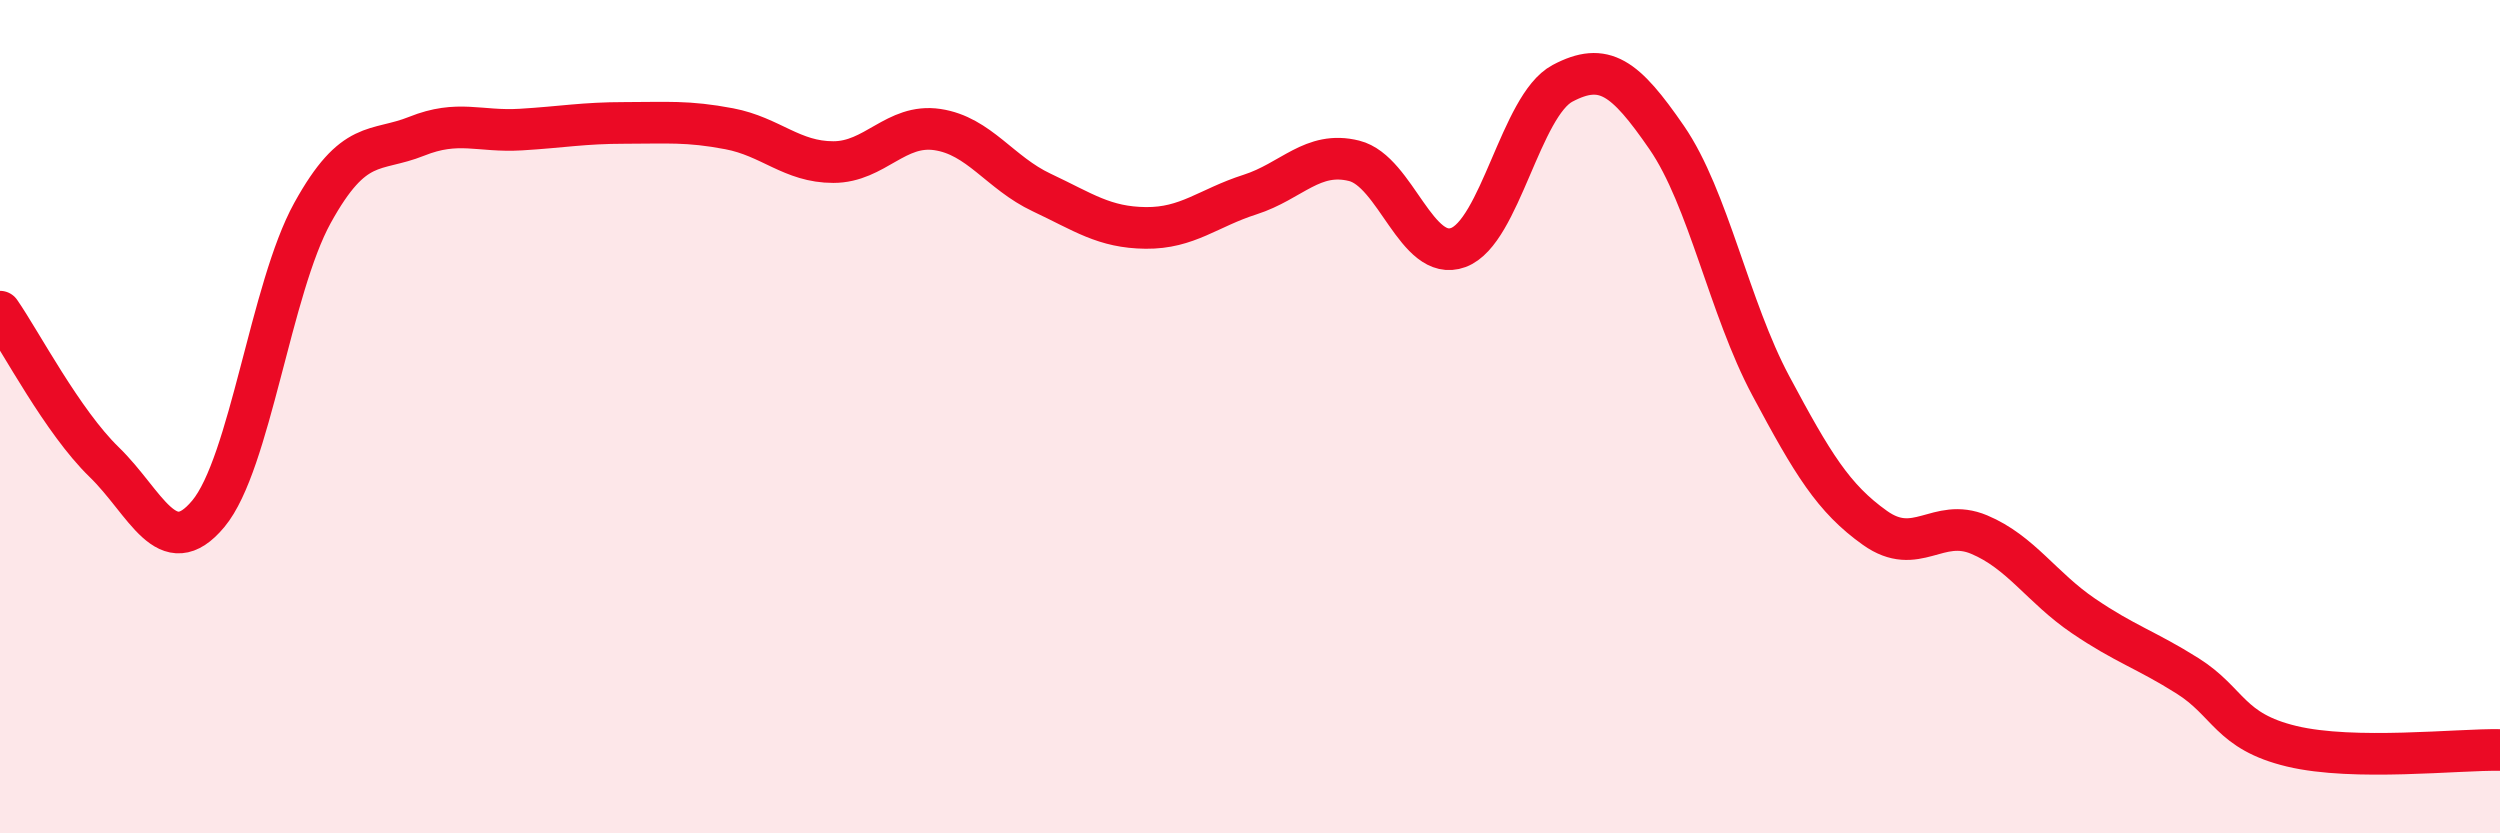 
    <svg width="60" height="20" viewBox="0 0 60 20" xmlns="http://www.w3.org/2000/svg">
      <path
        d="M 0,7.48 C 0.5,8.2 1.5,10.12 2.5,11.09 C 3.5,12.06 4,13.53 5,12.33 C 6,11.13 6.5,6.92 7.5,5.11 C 8.5,3.3 9,3.67 10,3.27 C 11,2.87 11.5,3.17 12.5,3.11 C 13.5,3.05 14,2.95 15,2.95 C 16,2.95 16.5,2.9 17.5,3.09 C 18.5,3.28 19,3.89 20,3.89 C 21,3.89 21.5,2.96 22.5,3.11 C 23.5,3.26 24,4.15 25,4.62 C 26,5.09 26.5,5.46 27.5,5.47 C 28.5,5.48 29,4.99 30,4.67 C 31,4.35 31.5,3.61 32.5,3.86 C 33.5,4.11 34,6.31 35,5.94 C 36,5.57 36.5,2.53 37.5,2 C 38.5,1.47 39,1.85 40,3.3 C 41,4.75 41.5,7.39 42.5,9.26 C 43.5,11.13 44,11.96 45,12.67 C 46,13.38 46.5,12.41 47.5,12.83 C 48.5,13.25 49,14.1 50,14.78 C 51,15.46 51.5,15.59 52.5,16.22 C 53.5,16.85 53.5,17.55 55,17.91 C 56.5,18.27 59,17.98 60,18L60 20L0 20Z"
        fill="#EB0A25"
        opacity="0.1"
        stroke-linecap="round"
        stroke-linejoin="round"
      />
      <path
        d="M 0,7.48 C 0.5,8.2 1.5,10.12 2.5,11.09 C 3.5,12.06 4,13.53 5,12.33 C 6,11.13 6.5,6.92 7.5,5.11 C 8.5,3.3 9,3.67 10,3.27 C 11,2.87 11.5,3.17 12.5,3.11 C 13.5,3.05 14,2.95 15,2.95 C 16,2.95 16.5,2.9 17.5,3.09 C 18.5,3.28 19,3.89 20,3.89 C 21,3.89 21.5,2.96 22.5,3.11 C 23.5,3.26 24,4.15 25,4.62 C 26,5.09 26.5,5.46 27.5,5.47 C 28.5,5.48 29,4.99 30,4.67 C 31,4.35 31.5,3.61 32.5,3.86 C 33.5,4.11 34,6.31 35,5.94 C 36,5.57 36.5,2.53 37.5,2 C 38.5,1.47 39,1.85 40,3.3 C 41,4.75 41.5,7.39 42.5,9.26 C 43.5,11.13 44,11.96 45,12.67 C 46,13.38 46.5,12.41 47.5,12.83 C 48.5,13.25 49,14.1 50,14.78 C 51,15.46 51.5,15.59 52.5,16.22 C 53.5,16.85 53.5,17.55 55,17.91 C 56.5,18.27 59,17.98 60,18"
        stroke="#EB0A25"
        stroke-width="1"
        fill="none"
        stroke-linecap="round"
        stroke-linejoin="round"
      />
    </svg>
  